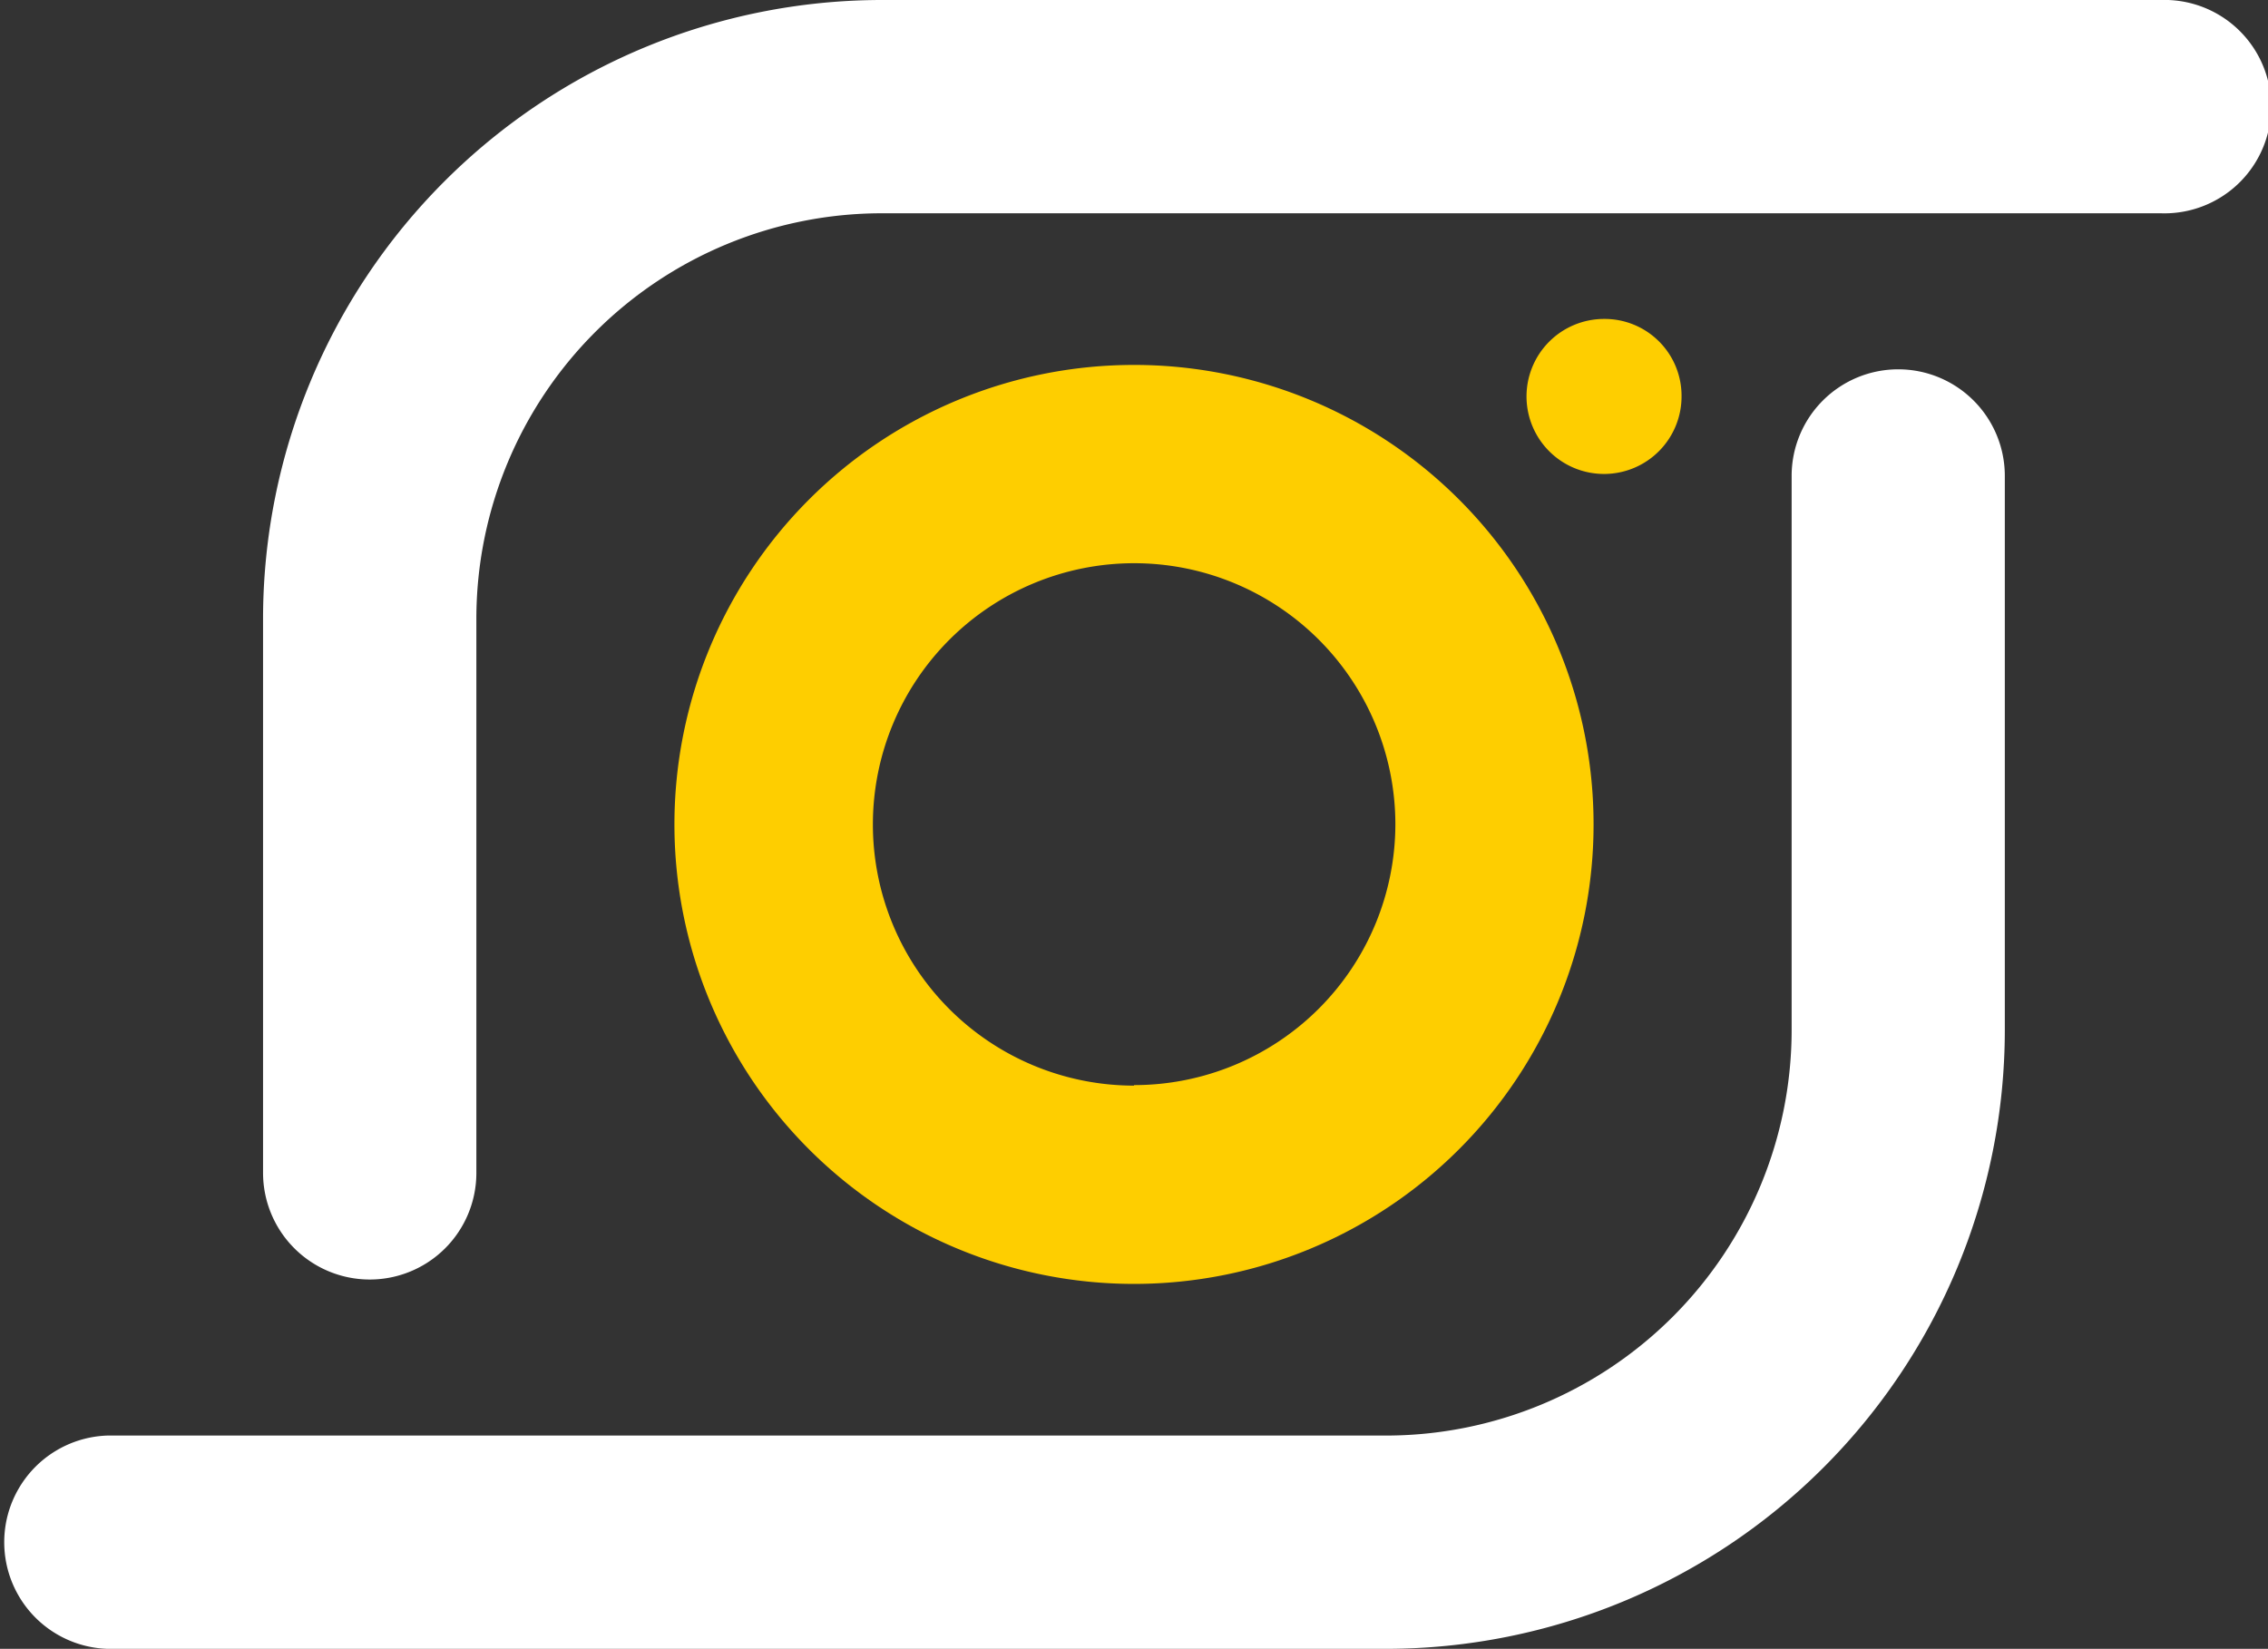 <svg xmlns="http://www.w3.org/2000/svg" viewBox="0 0 175.54 127.64"><rect x="0" y="0" width="175.54" height="127.64" fill="#333333" stroke="none"/><g id="a562736c-878d-48b0-8066-e967b9e26fab" data-name="Layer 2"><g id="ad9ed0fb-1ec3-4d53-9515-f29d22072582" data-name="Layer 1"><path d="M28.62,99.05a8.26,8.26,0,0,1-8.26-8.26V47.87A47.93,47.93,0,0,1,68.24,0h99a8.26,8.26,0,1,1,0,16.51h-99A31.4,31.4,0,0,0,36.87,47.87V90.79A8.25,8.25,0,0,1,28.62,99.05Z" fill="#fff"></path><path d="M146.92,28.59a8.25,8.25,0,0,1,8.25,8.26V79.77a47.92,47.92,0,0,1-47.87,47.87h-99a8.26,8.26,0,0,1,0-16.51H107.3a31.41,31.41,0,0,0,31.37-31.36V36.85A8.25,8.25,0,0,1,146.92,28.59Z" fill="#fff"></path><path d="M87.77,28.25a35.57,35.57,0,1,0,35.57,35.57A35.56,35.56,0,0,0,87.77,28.25Zm0,55.79A20.22,20.22,0,1,1,108,63.82,20.22,20.22,0,0,1,87.77,84Z" fill="#fece00"></path><path d="M130.15,30.64a6,6,0,1,1-6-5.95A5.95,5.95,0,0,1,130.15,30.64Z" fill="#fece00"></path></g></g></svg>